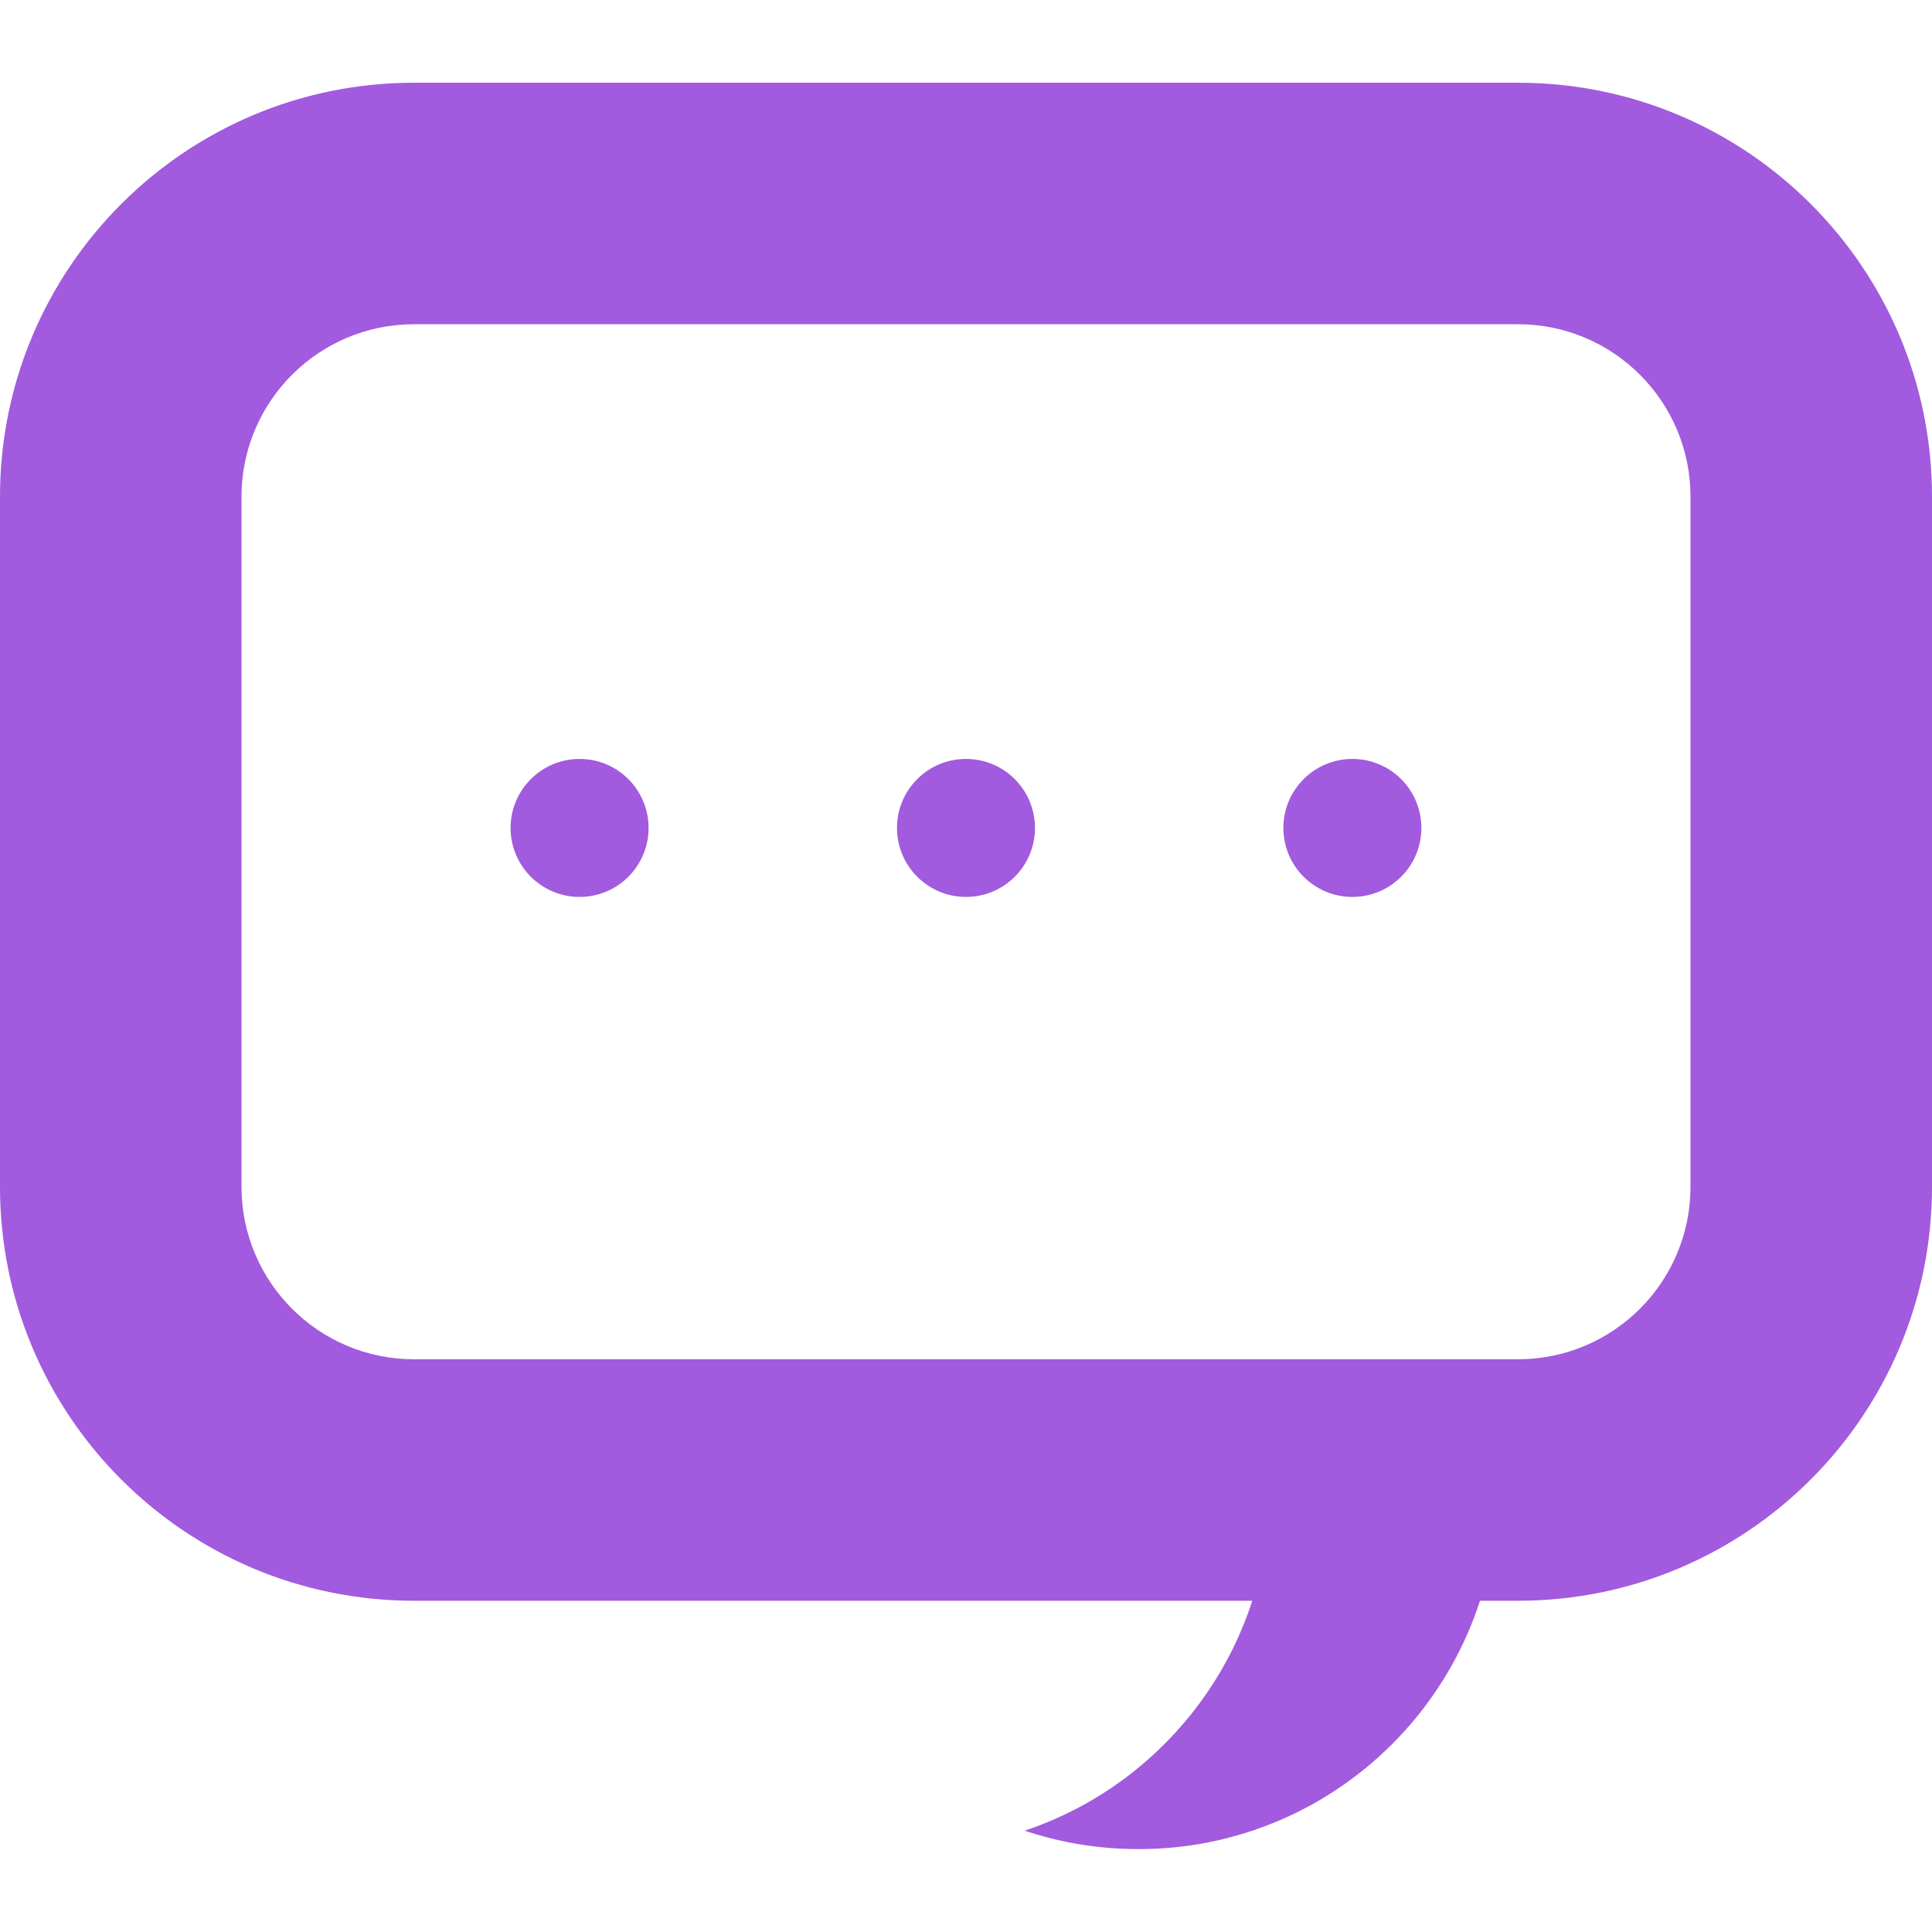 <svg width="40" height="40" viewBox="0 0 40 40" fill="none" xmlns="http://www.w3.org/2000/svg">
<path fill-rule="evenodd" clip-rule="evenodd" d="M30.642 33.142C30.491 33.608 30.295 34.055 30.059 34.476C29.164 36.077 27.694 37.313 25.927 37.903C25.636 38.001 25.335 38.08 25.029 38.142C24.557 38.235 24.07 38.284 23.571 38.284C23.073 38.284 22.585 38.235 22.114 38.142C21.807 38.08 21.507 38 21.214 37.903C22.082 37.612 22.879 37.166 23.571 36.597C24.657 35.704 25.485 34.51 25.927 33.142H8.571C3.838 33.142 0 29.304 0 24.57V10.284C0 5.55 3.838 1.713 8.571 1.713H31.429C36.162 1.713 40 5.55 40 10.284V24.57C40 29.304 36.162 33.142 31.429 33.142H30.642ZM31.429 28.142C33.401 28.142 35 26.543 35 24.57V10.284C35 8.312 33.401 6.713 31.429 6.713H8.571C6.599 6.713 5 8.312 5 10.284V24.57C5 26.543 6.599 28.142 8.571 28.142H31.429Z" fill="#A25ADE"/>
<path d="M13.428 17.142C13.428 17.93 12.789 18.57 12 18.57C11.211 18.57 10.571 17.93 10.571 17.142C10.571 16.352 11.211 15.713 12 15.713C12.789 15.713 13.428 16.352 13.428 17.142Z" fill="#A25ADE"/>
<path d="M21.428 17.142C21.428 17.93 20.789 18.57 20 18.57C19.211 18.57 18.571 17.93 18.571 17.142C18.571 16.352 19.211 15.713 20 15.713C20.789 15.713 21.428 16.352 21.428 17.142Z" fill="#A25ADE"/>
<path d="M29.428 17.142C29.428 17.93 28.789 18.57 28 18.57C27.211 18.57 26.571 17.93 26.571 17.142C26.571 16.352 27.211 15.713 28 15.713C28.789 15.713 29.428 16.352 29.428 17.142Z" fill="#A25ADE"/>
</svg>
